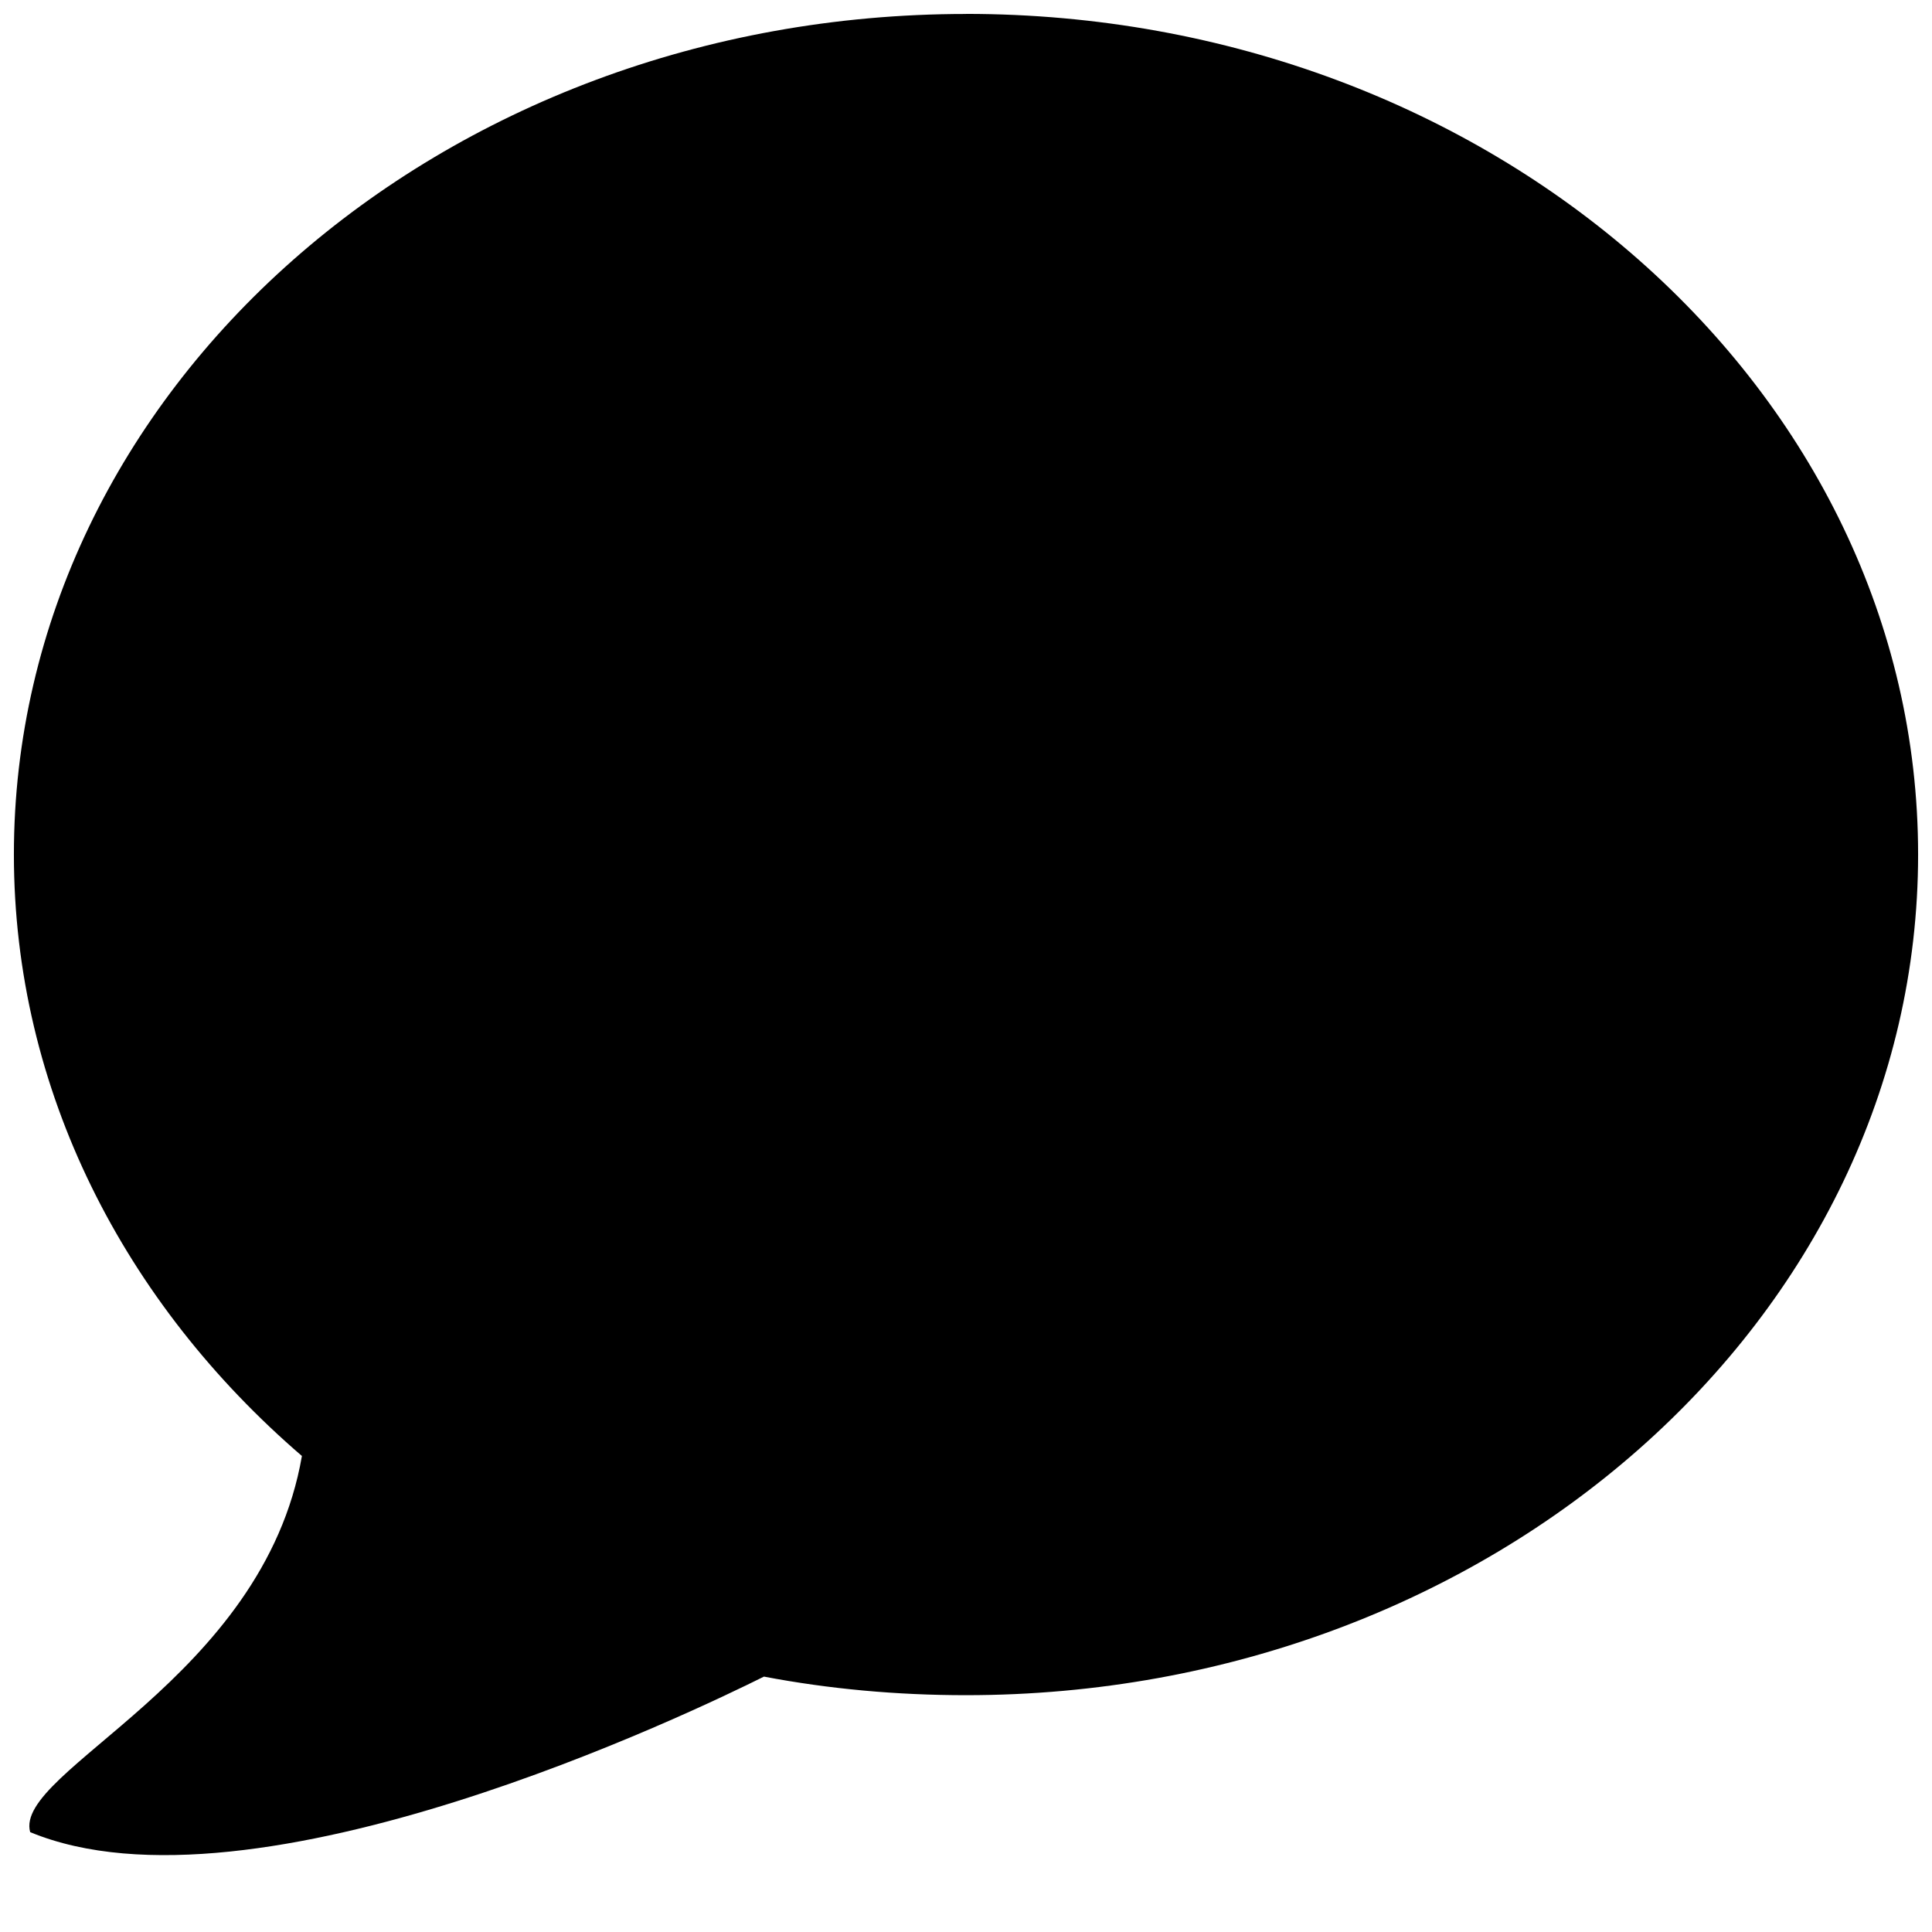 <svg xmlns="http://www.w3.org/2000/svg" viewBox="0 0 26 26"><path d="M13 .188C5.926.188.187 5.253.187 11.5c0 3.176 1.489 6.04 3.876 8.094-.52 3.008-3.887 4.234-3.657 5.062 3.008 1.246 8.973-1.644 9.875-2.093.875.167 1.79.25 2.719.25 7.074 0 12.813-5.067 12.813-11.313S20.073.187 13 .187z"/></svg>